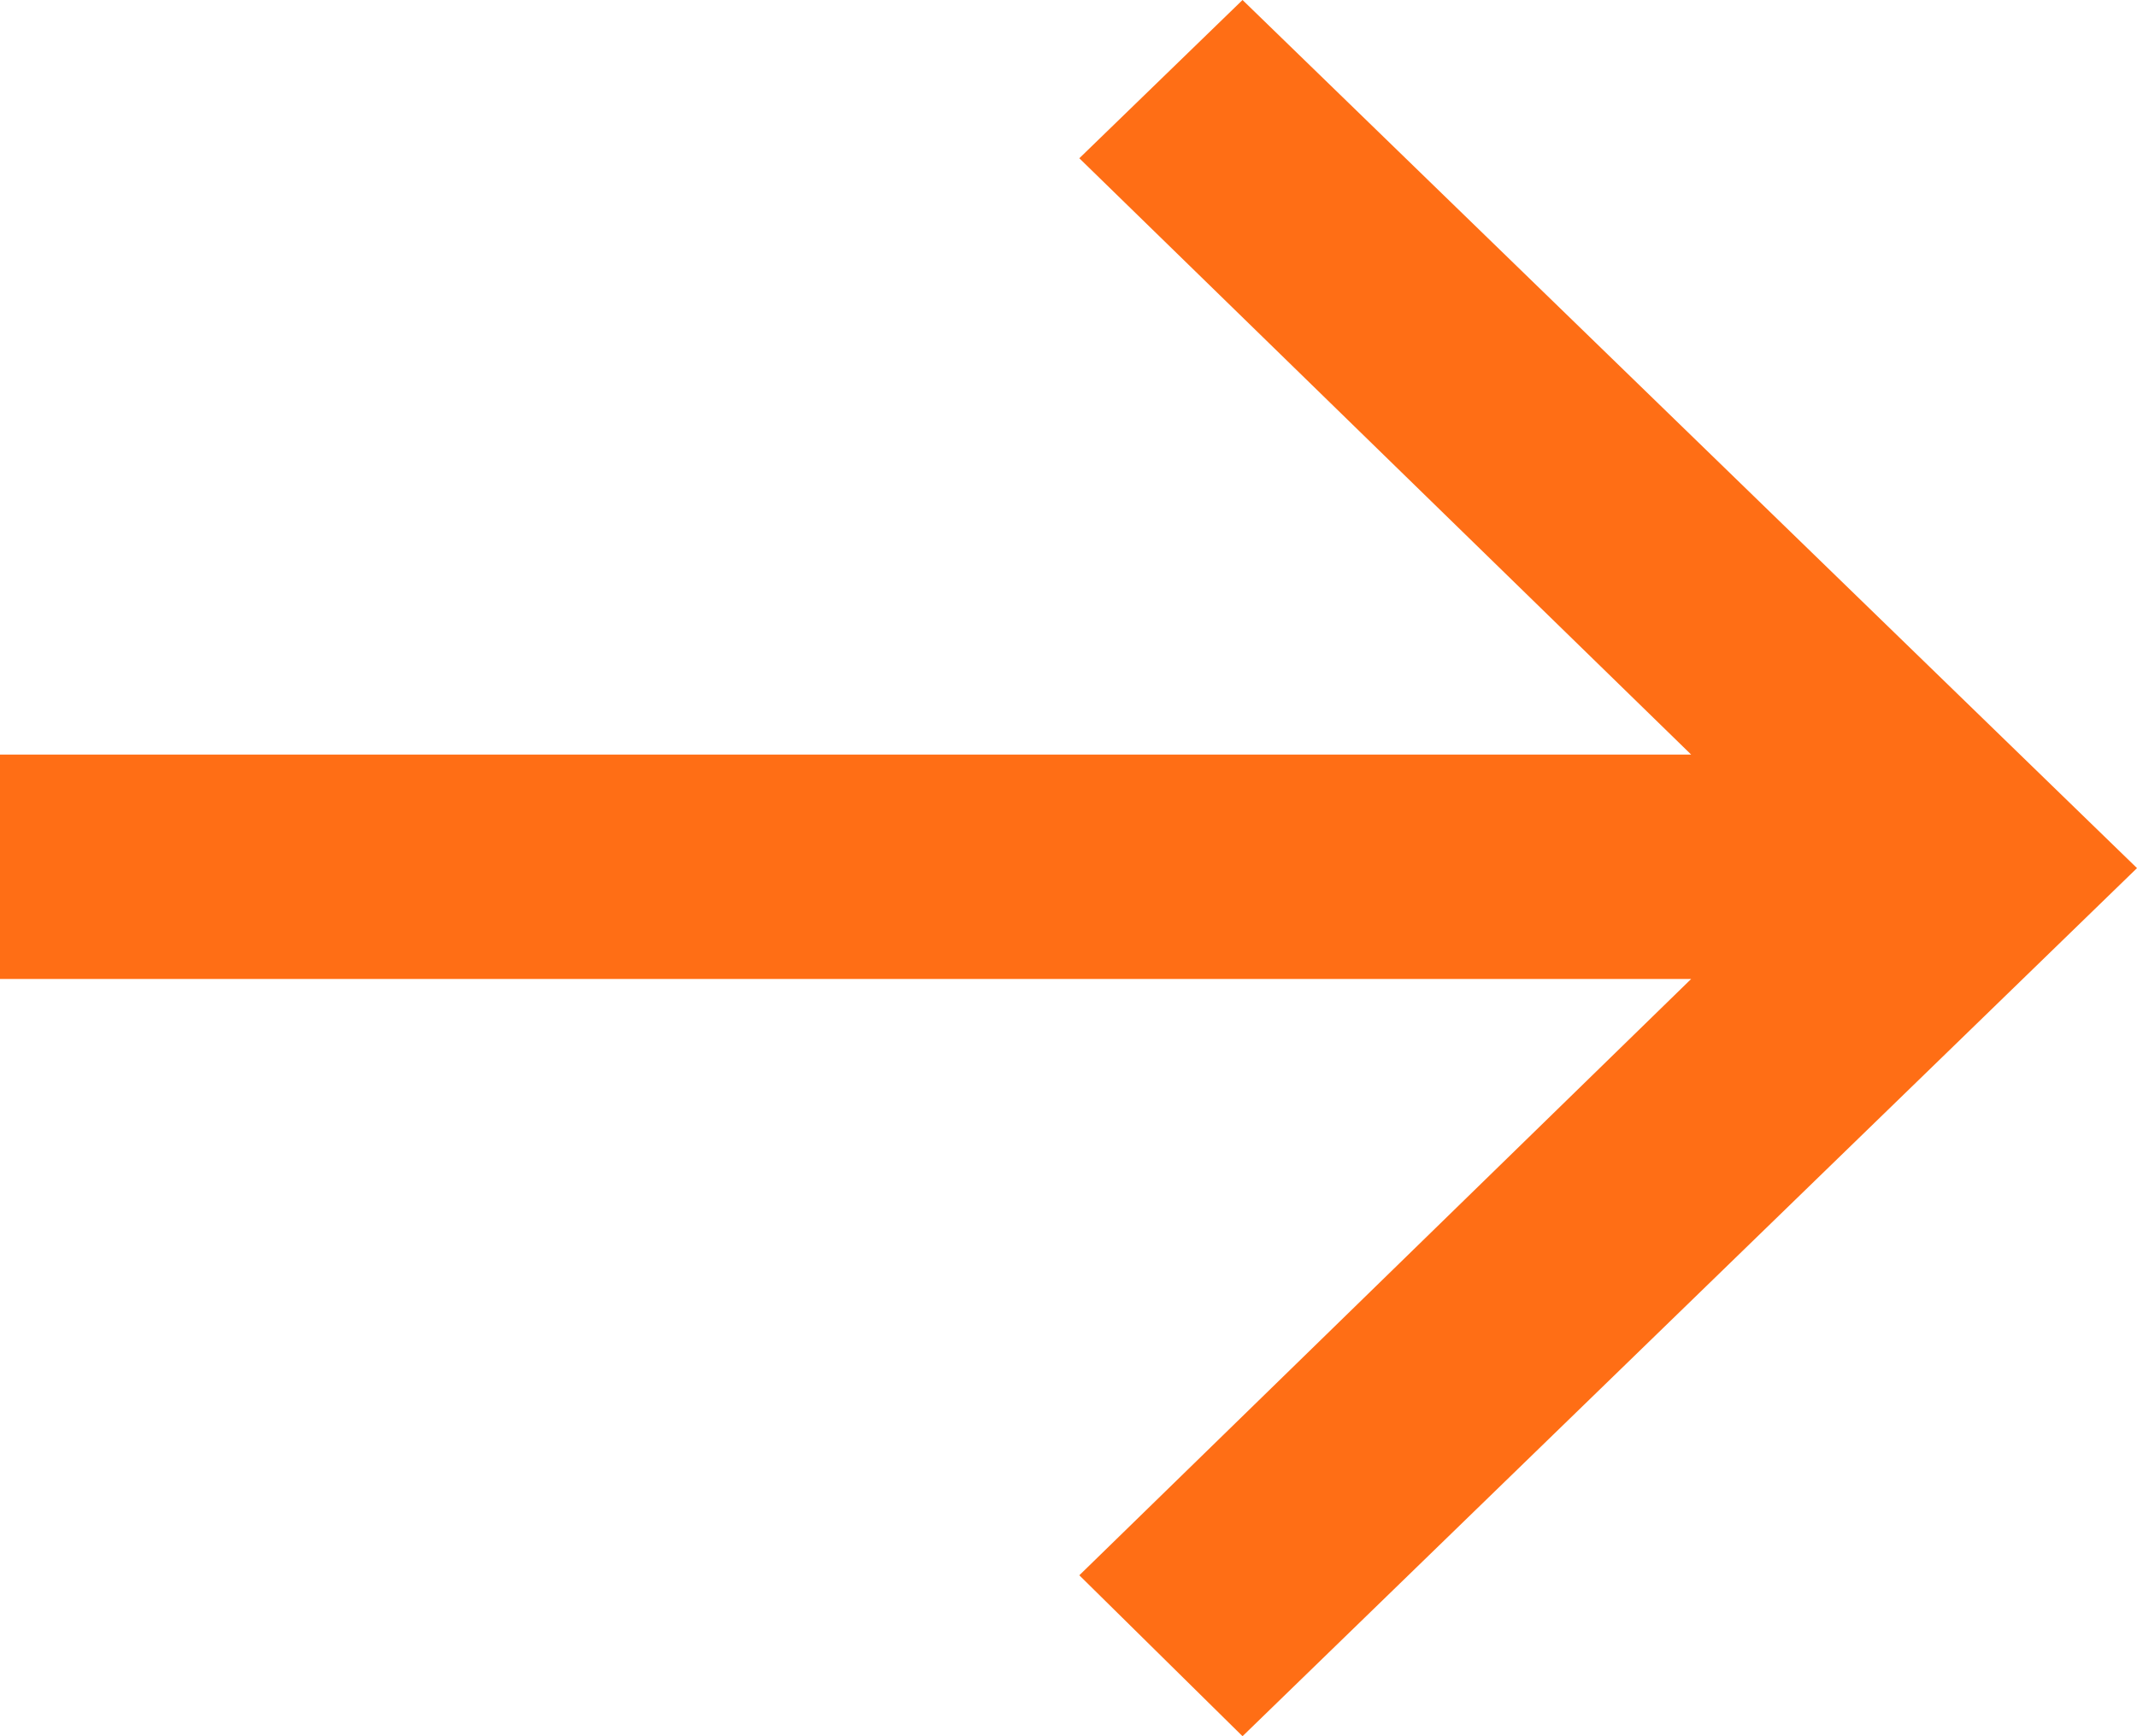 <svg xmlns="http://www.w3.org/2000/svg" width="16" height="13" viewBox="0 0 16 13" fill="none"><path d="M-1.41164e-06 7.33L12.662 7.33L8.081 11.795L9.303 13L16 6.5L9.303 3.68186e-07L8.081 1.185L12.662 5.65L-1.26483e-06 5.65L-1.41164e-06 7.33Z" fill="#FF6E15"></path></svg>